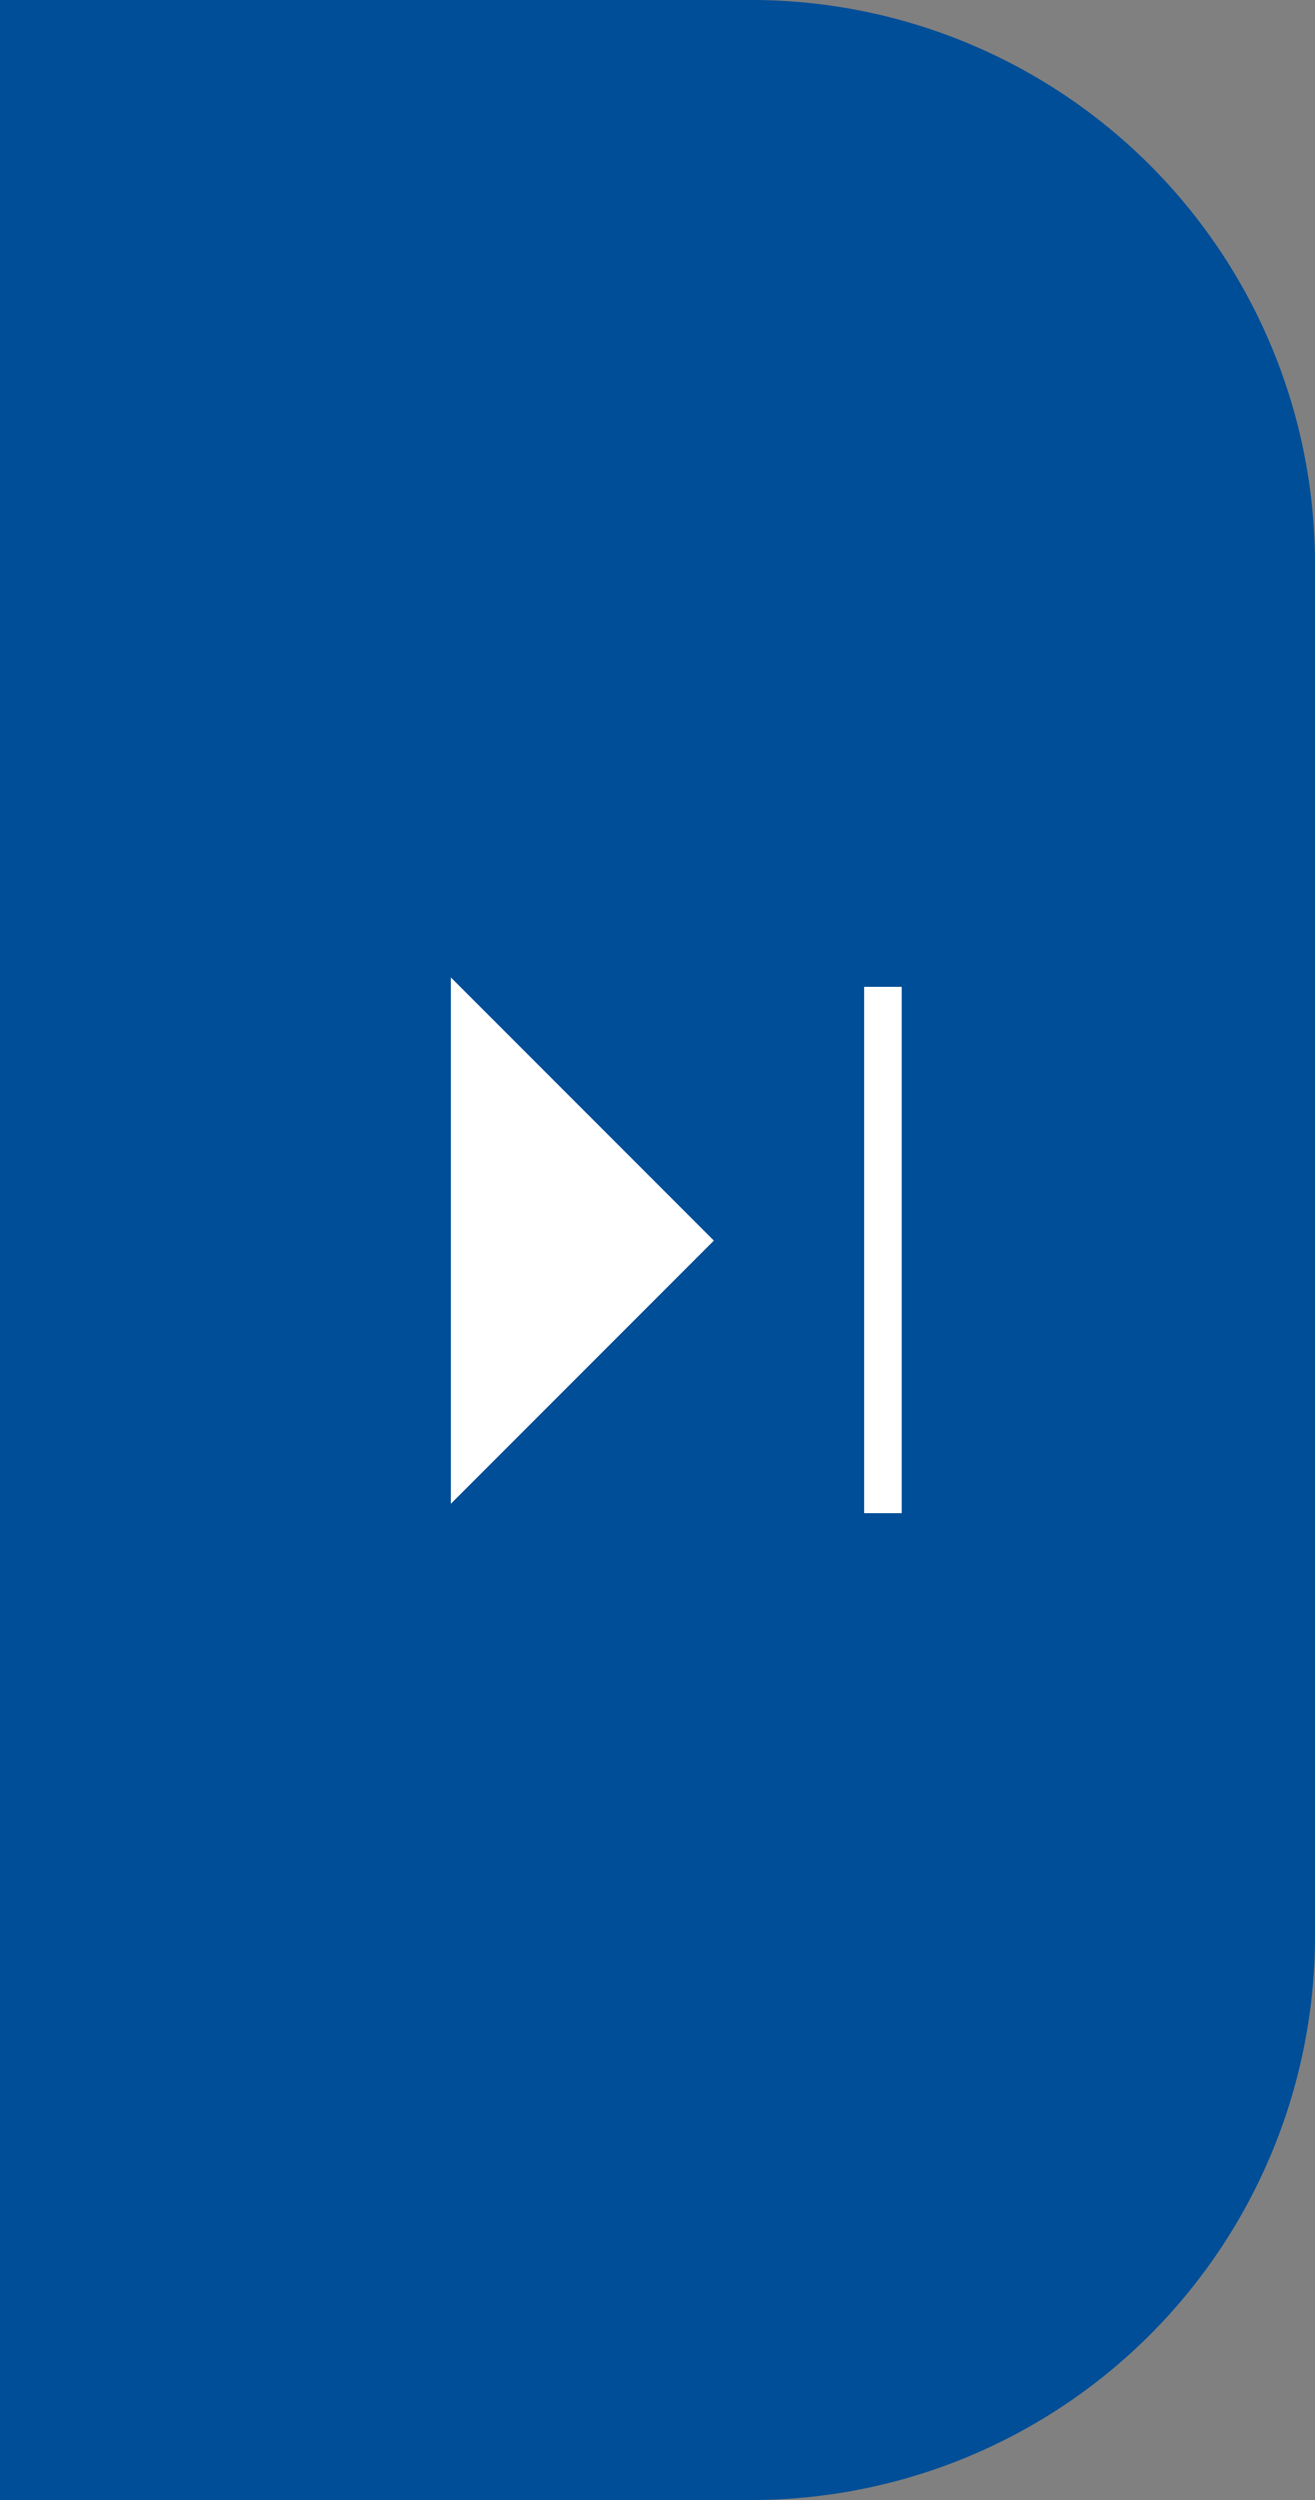 <svg xmlns="http://www.w3.org/2000/svg" width="70" height="133" viewBox="0 0 70 133">
  <rect x="0" y="0" width="70" height="133" fill="#808080" stroke="none"/>
  <path id="사각형_2099" data-name="사각형 2099" d="M0,0H40A30,30,0,0,1,70,30v73a30,30,0,0,1-30,30H0a0,0,0,0,1,0,0V0A0,0,0,0,1,0,0Z" fill="#004e97"/>
  <g id="그룹_1548" data-name="그룹 1548" transform="translate(-63.5 -1014)">
    <path id="다각형_4" data-name="다각형 4" d="M14,0,28,14H0Z" transform="translate(101.5 1066) rotate(90)" fill="#fff"/>
    <line id="선_71" data-name="선 71" y2="28" transform="translate(110.5 1066.5)" fill="none" stroke="#fff" stroke-width="2"/>
  </g>
</svg>
